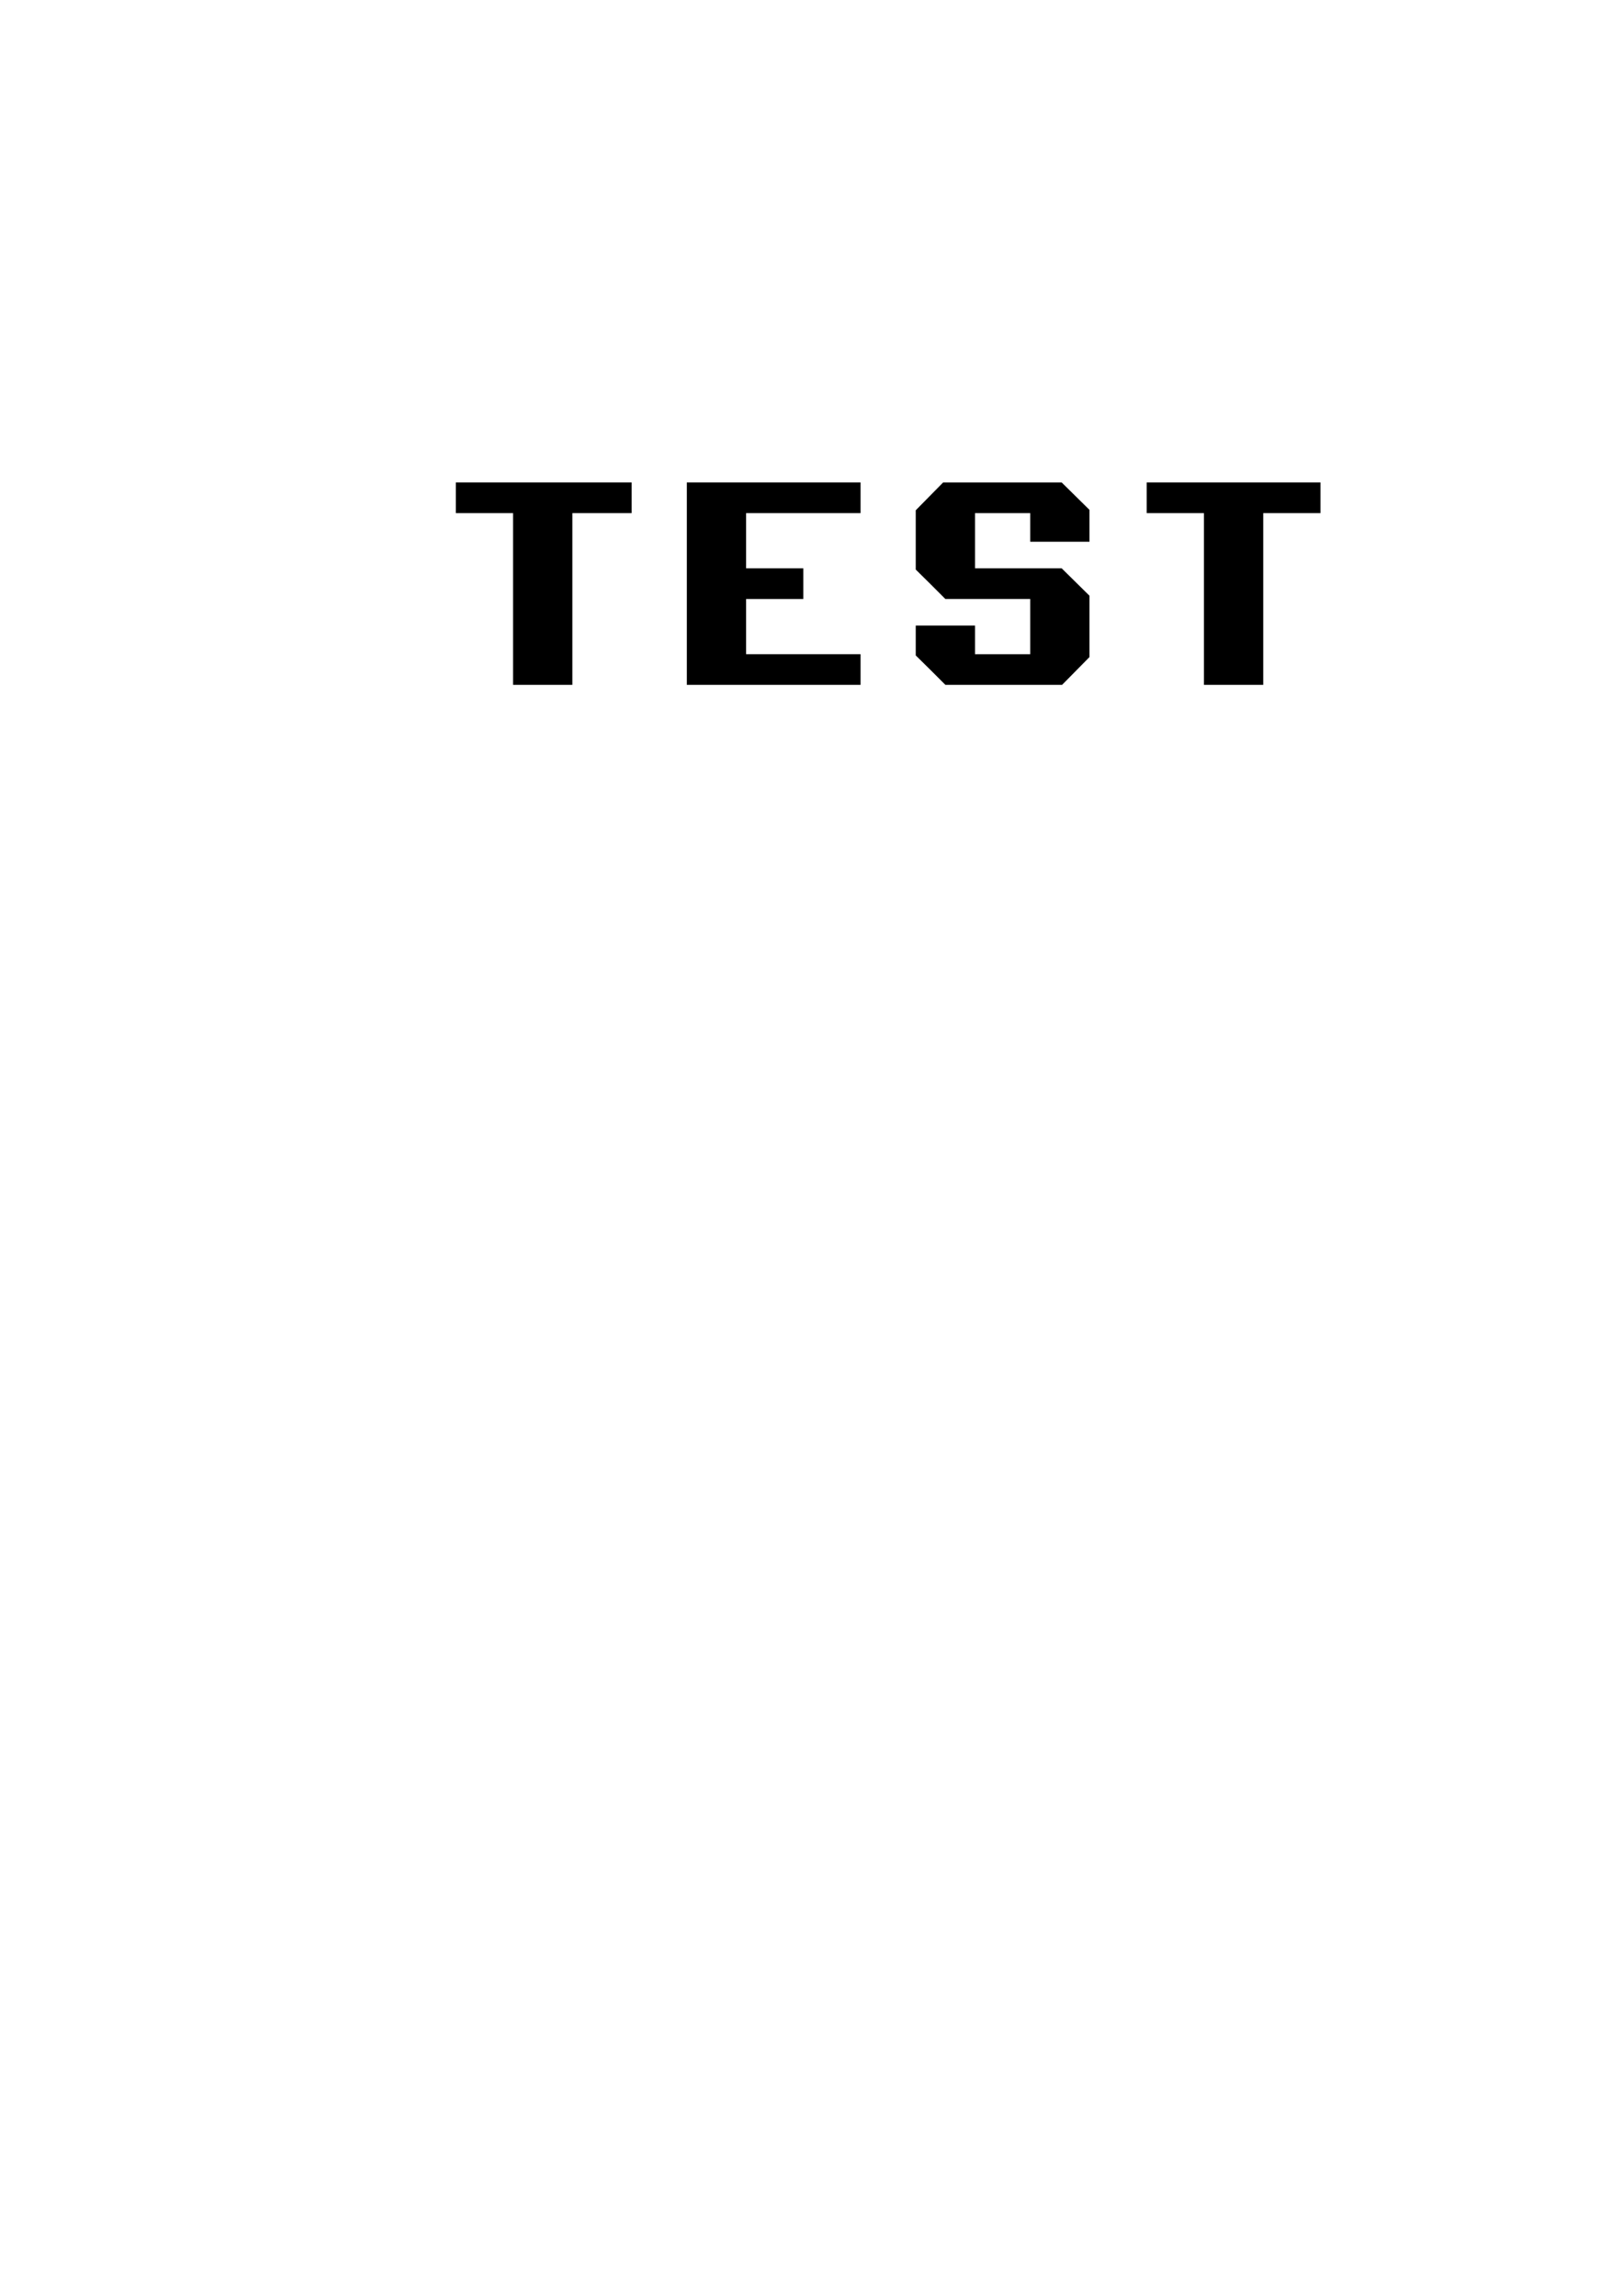 <?xml version="1.0" encoding="UTF-8" standalone="yes"?>
<svg version="1.0" xmlns="http://www.w3.org/2000/svg" width="210mm" height="297mm" viewBox="0 0 794 1123" preserveAspectRatio="xMidYMid meet">
  <g transform="translate(0,1123) scale(0.1,-0.1)" fill="#000000" stroke="none">
    <path d="M2230 8795 l0 -75 140 0 140 0 0 -420 0 -420 145 0 145 0 0 420 0
420 145 0 145 0 0 75 0 75 -430 0 -430 0 0 -75z"/>
    <path d="M3360 8375 l0 -495 425 0 425 0 0 75 0 75 -280 0 -280 0 0 135 0 135
140 0 140 0 0 75 0 75 -140 0 -140 0 0 135 0 135 280 0 280 0 0 75 0 75 -425
0 -425 0 0 -495z"/>
    <path d="M4547 8802 l-67 -68 0 -145 0 -145 73 -72 72 -72 208 0 207 0 0 -135
0 -135 -135 0 -135 0 0 70 0 70 -145 0 -145 0 0 -73 0 -73 73 -72 72 -72 286
0 285 0 67 68 67 68 0 150 0 150 -68 67 -68 67 -212 0 -212 0 0 135 0 135 135
0 135 0 0 -70 0 -70 145 0 145 0 0 78 0 78 -68 67 -68 67 -290 0 -290 0 -67
-68z"/>
    <path d="M5610 8795 l0 -75 140 0 140 0 0 -420 0 -420 145 0 145 0 0 420 0
420 140 0 140 0 0 75 0 75 -425 0 -425 0 0 -75z"/>
  </g>
</svg>